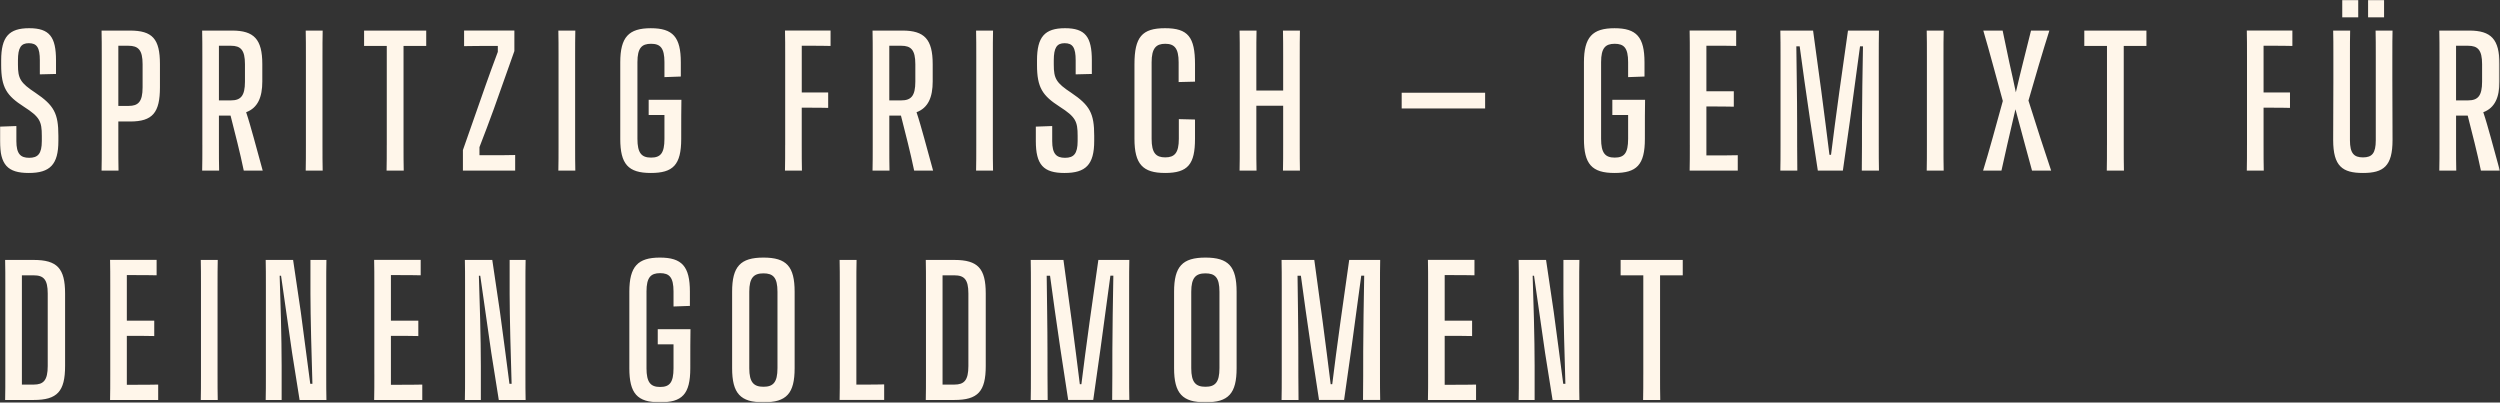 <svg width="1826" height="294" viewBox="0 0 1826 294" fill="none" xmlns="http://www.w3.org/2000/svg">
<rect x="0" y="0" width="1826" height="294" fill="#333333" stroke="none"/>
<mask id="mask0_1024_1478" style="mask-type:luminance" maskUnits="userSpaceOnUse" x="0" y="0" width="1826" height="294">
<path d="M1825.88 0H0V293.87H1825.88V0Z" fill="white"/>
</mask>
<g mask="url(#mask0_1024_1478)">
<path d="M1200.26 273.41C1200.26 281.05 1200.26 286.38 1200.12 292.14H1212.65C1212.51 286.38 1212.51 281.05 1212.51 273.56V201.1H1229.08V189.86H1183.7V201.1H1200.27V273.42L1200.26 273.41ZM1109.22 292.14H1120.89V267.22C1120.89 247.48 1120.03 217.81 1119.45 201.39H1120.46C1122.62 216.37 1125.65 238.12 1128.53 257.72L1134 292.15H1153.59C1153.45 286.53 1153.45 281.06 1153.45 273.57V208.89C1153.45 201.11 1153.45 195.64 1153.59 189.87H1141.92V214.5C1141.92 230.06 1142.78 262.76 1143.36 280.33H1141.78C1139.91 265.78 1137.31 245.9 1134.86 227.89L1129.24 189.86H1109.22C1109.36 195.62 1109.36 201.1 1109.36 208.88V273.71C1109.36 281.2 1109.36 286.68 1109.22 292.15M1043.1 273.41C1043.1 281.05 1043.1 286.52 1042.96 292.14H1078.11V280.9C1072.92 281.04 1067.02 281.04 1059.09 281.04H1055.2V245.31H1059.95C1064.56 245.31 1068.31 245.31 1075.22 245.45V234.21H1055.2V200.93H1061.39C1066.14 200.93 1072.05 200.93 1076.95 201.07V189.83H1042.95C1043.09 195.3 1043.09 201.07 1043.09 208.99V273.38L1043.1 273.41ZM936.06 292.14H948.45C948.3 280.9 948.3 267.51 948.3 257.71C948.3 238.84 947.87 215.5 947.72 201.38H950.17C952.19 216.22 954.92 236.24 957.66 254.39L963.42 292.13H981.72L987.05 254.53C989.5 236.38 992.24 216.36 994.25 201.37H996.41C996.12 216.93 995.69 244.44 995.69 256.26C995.69 268.08 995.69 281.04 995.55 292.13H1008.08C1007.94 285.5 1007.94 280.89 1007.94 273.26V209.16C1007.94 201.24 1007.94 196.63 1008.08 189.86H985.46L979.12 234.66C976.82 250.79 974.65 268.22 973.07 280.61H971.92C970.34 268.08 968.17 250.5 966.01 234.37L959.96 189.86H936.05C936.19 196.63 936.19 201.1 936.19 208.73V273.41C936.19 281.05 936.19 286.38 936.05 292.14M880.46 282.49C873.4 282.49 870.09 279.32 870.09 268.95V213.06C870.09 202.83 873.4 199.66 880.46 199.66C887.52 199.66 890.69 202.69 890.69 213.06V268.95C890.69 279.32 887.52 282.49 880.46 282.49ZM880.46 293.87C897.31 293.87 903.22 287.39 903.22 268.95V213.06C903.22 194.62 897.31 188.14 880.46 188.14C863.61 188.14 857.55 194.62 857.55 213.06V268.95C857.55 287.39 863.6 293.87 880.46 293.87ZM752.83 292.14H765.22C765.08 280.9 765.08 267.51 765.08 257.71C765.08 238.84 764.65 215.5 764.5 201.38H766.95C768.97 216.22 771.7 236.24 774.44 254.39L780.2 292.13H798.5L803.83 254.53C806.28 236.38 809.02 216.36 811.03 201.37H813.19C812.9 216.93 812.47 244.44 812.47 256.26C812.47 268.08 812.47 281.04 812.33 292.13H824.86C824.72 285.5 824.72 280.89 824.72 273.26V209.16C824.72 201.24 824.72 196.63 824.86 189.86H802.24L795.9 234.66C793.6 250.79 791.43 268.22 789.85 280.61H788.7C787.12 268.08 784.96 250.5 782.79 234.37L776.74 189.86H752.83C752.97 196.63 752.97 201.1 752.97 208.73V273.41C752.97 281.05 752.97 286.38 752.83 292.14ZM697.08 201.1C704.28 201.1 707.31 204.13 707.31 214.35V267.36C707.31 277.88 704.14 280.9 697.08 280.9H688.44V201.09H697.08V201.1ZM676.33 273.12C676.33 280.9 676.33 286.52 676.19 292.14H697.08C714.22 292.14 719.99 285.94 719.99 267.36V214.35C719.99 196.06 714.23 189.86 697.08 189.86H676.19C676.33 195.33 676.33 201.24 676.33 209.02V273.13V273.12ZM645.8 292.14V280.76C640.61 280.9 636.87 280.9 632.55 280.9H625.49V208.87C625.49 201.09 625.49 195.62 625.64 189.85H613.25C613.39 195.47 613.39 200.94 613.39 208.72V273.11C613.39 280.89 613.39 286.08 613.25 292.13H645.81L645.8 292.14ZM557.64 282.49C550.58 282.49 547.27 279.32 547.27 268.95V213.06C547.27 202.83 550.58 199.66 557.64 199.66C564.7 199.66 567.87 202.69 567.87 213.06V268.95C567.87 279.32 564.7 282.49 557.64 282.49ZM557.64 293.87C574.49 293.87 580.4 287.39 580.4 268.95V213.06C580.4 194.62 574.49 188.14 557.64 188.14C540.79 188.14 534.74 194.62 534.74 213.06V268.95C534.74 287.39 540.79 293.87 557.64 293.87ZM482.01 293.87C498.14 293.87 504.19 288.11 504.19 268.95C504.19 253.82 504.19 249.07 504.33 240.43H480.42V251.52H491.94V268.95C491.94 279.47 489.06 282.64 482.14 282.64C475.22 282.64 472.2 279.33 472.2 268.95V212.91C472.2 202.54 475.37 199.51 482.14 199.51C488.91 199.51 491.94 202.54 491.94 212.91V223.86L503.9 223.43V213.06C503.9 194.62 498.14 188.14 482 188.14C465.86 188.14 459.67 194.62 459.67 213.06V268.95C459.67 287.39 465.43 293.87 482 293.87M339.54 292.14H351.21V267.22C351.21 247.48 350.35 217.81 349.77 201.39H350.78C352.94 216.37 355.97 238.12 358.85 257.72L364.32 292.15H383.91C383.77 286.53 383.77 281.06 383.77 273.57V208.89C383.77 201.11 383.77 195.64 383.91 189.87H372.24V214.5C372.24 230.06 373.1 262.76 373.68 280.33H372.1C370.23 265.78 367.63 245.9 365.18 227.89L359.56 189.86H339.54C339.68 195.62 339.68 201.1 339.68 208.88V273.71C339.68 281.2 339.68 286.68 339.54 292.15M273.42 273.41C273.42 281.05 273.42 286.52 273.28 292.14H308.43V280.9C303.24 281.04 297.34 281.04 289.41 281.04H285.52V245.31H290.27C294.88 245.31 298.62 245.31 305.54 245.45V234.21H285.52V200.93H291.71C296.46 200.93 302.37 200.93 307.27 201.07V189.83H273.27C273.41 195.3 273.41 201.07 273.41 208.99V273.38L273.42 273.41ZM194.04 292.14H205.71V267.22C205.71 247.48 204.85 217.81 204.27 201.39H205.28C207.44 216.37 210.47 238.12 213.35 257.72L218.83 292.15H238.42C238.28 286.53 238.28 281.06 238.28 273.57V208.89C238.28 201.11 238.28 195.64 238.42 189.87H226.75V214.5C226.75 230.06 227.61 262.76 228.19 280.33H226.61C224.74 265.78 222.14 245.9 219.7 227.89L214.08 189.86H194.06C194.2 195.62 194.2 201.1 194.2 208.88V273.71C194.2 281.2 194.2 286.68 194.06 292.15M146.79 273.41C146.79 281.05 146.79 286.38 146.65 292.14H159.04C158.9 286.38 158.9 281.05 158.9 273.56V209.17C158.9 201.25 158.9 195.48 159.04 189.87H146.65C146.79 195.49 146.79 201.11 146.79 209.03V273.42V273.41ZM80.53 273.41C80.53 281.05 80.53 286.52 80.39 292.14H115.54V280.9C110.35 281.04 104.45 281.04 96.53 281.04H92.64V245.31H97.39C102 245.31 105.75 245.31 112.66 245.45V234.21H92.64V200.93H98.83C103.58 200.93 109.49 200.93 114.39 201.07V189.83H80.39C80.53 195.3 80.53 201.07 80.53 208.99V273.38V273.41ZM24.63 201.1C31.83 201.1 34.86 204.13 34.86 214.35V267.36C34.86 277.88 31.69 280.9 24.63 280.9H15.99V201.09H24.63V201.1ZM3.89 273.12C3.89 280.9 3.89 286.52 3.75 292.14H24.64C41.78 292.14 47.54 285.94 47.54 267.36V214.35C47.54 196.06 41.78 189.86 24.64 189.86H3.75C3.89 195.33 3.89 201.24 3.89 209.02V273.13V273.12Z" fill="#FFF6EA"/>
<path d="M1802.69 33.42C1809.75 33.42 1812.92 36.45 1812.92 46.82V59.64C1812.92 70.16 1809.75 73.32 1802.69 73.32H1793.9V33.42H1802.69ZM1781.8 105.88C1781.8 113.51 1781.8 118.99 1781.66 124.61H1794.05C1793.91 118.99 1793.91 113.52 1793.91 106.03V84.42H1802.41L1807.45 104.44C1809.18 111.21 1810.62 117.98 1812.06 124.61H1825.89C1823.87 116.98 1821.42 108.48 1819.26 100.41C1817.39 93.78 1815.66 87.44 1813.79 81.97C1822.29 78.8 1825.6 71.02 1825.6 59.5V46.82C1825.6 28.67 1819.55 22.33 1803.56 22.33H1781.66C1781.8 27.8 1781.8 33.57 1781.8 41.49V105.88ZM1747.52 22.33H1735.13C1735.27 27.23 1735.27 33.57 1735.27 41.35V102.43C1735.27 111.94 1732.53 114.96 1725.91 114.96C1719.29 114.96 1716.4 111.93 1716.4 102.43V41.06C1716.4 33.57 1716.4 27.09 1716.54 22.33H1704.15C1704.29 26.51 1704.29 33.42 1704.29 41.2V58.49C1704.29 70.59 1704.15 81.54 1704.15 102.28C1704.15 121.44 1710.92 126.34 1725.9 126.34C1740.88 126.34 1747.51 121.44 1747.51 102.28C1747.51 81.54 1747.37 70.59 1747.37 58.49V41.35C1747.37 33.43 1747.37 26.51 1747.51 22.33M1729.65 12.68H1741.32V0H1729.65V12.68ZM1710.78 12.68H1722.45V0H1710.78V12.68ZM1641.2 105.88C1641.2 113.51 1641.2 118.84 1641.06 124.61H1653.45C1653.31 118.85 1653.31 113.52 1653.31 106.03V78.66H1659.65C1664.12 78.66 1668 78.66 1672.61 78.8V67.56H1653.31V33.42H1659.94C1664.55 33.42 1669.45 33.42 1674.35 33.56V22.32H1641.07C1641.21 27.79 1641.21 33.56 1641.21 41.48V105.87L1641.2 105.88ZM1538.93 105.88C1538.93 113.51 1538.93 118.84 1538.79 124.61H1551.32C1551.18 118.85 1551.18 113.52 1551.18 106.03V33.57H1567.75V22.33H1522.37V33.57H1538.94V105.89L1538.93 105.88ZM1448.46 124.61H1461.86L1466.18 105.31C1468.05 96.95 1470.21 88.17 1472.09 79.81C1474.11 87.59 1476.56 96.66 1478.86 105.02L1484.19 124.61H1498.16C1493.69 111.5 1486.92 90.47 1481.59 73.47C1485.91 58.34 1491.96 37.74 1496.86 22.33H1483.46L1477.7 45.38C1475.97 52.58 1473.95 60.22 1472.37 67.42C1470.93 60.36 1469.2 52.73 1467.62 45.67L1462.72 22.33H1448.6C1453.21 37.89 1458.54 58.2 1462.86 73.76C1458.39 90.04 1452.49 111.65 1448.45 124.61M1407.41 105.88C1407.41 113.51 1407.41 118.84 1407.27 124.61H1419.66C1419.52 118.85 1419.52 113.52 1419.52 106.03V41.63C1419.52 33.71 1419.52 27.94 1419.66 22.33H1407.27C1407.41 27.95 1407.41 33.57 1407.41 41.49V105.88ZM1300.37 124.61H1312.76C1312.62 113.37 1312.62 99.98 1312.62 90.18C1312.62 71.31 1312.19 47.97 1312.04 33.85H1314.49C1316.51 48.69 1319.24 68.71 1321.98 86.86L1327.74 124.6H1346.03L1351.36 87C1353.81 68.85 1356.55 48.82 1358.56 33.84H1360.72C1360.43 49.4 1360 76.91 1360 88.73C1360 100.55 1360 113.51 1359.86 124.6H1372.39C1372.25 117.97 1372.25 113.36 1372.25 105.73V41.63C1372.25 33.71 1372.25 29.1 1372.39 22.33H1349.77L1343.43 67.13C1341.13 83.26 1338.97 100.7 1337.38 113.08H1336.23C1334.64 100.55 1332.48 82.97 1330.32 66.84L1324.27 22.33H1300.36C1300.5 29.1 1300.5 33.57 1300.5 41.2V105.88C1300.5 113.51 1300.5 118.84 1300.36 124.61M1234.25 105.88C1234.25 113.51 1234.25 118.99 1234.11 124.61H1269.26V113.37C1264.07 113.51 1258.17 113.51 1250.24 113.51H1246.35V77.78H1251.1C1255.71 77.78 1259.45 77.78 1266.37 77.92V66.68H1246.35V33.4H1252.54C1257.29 33.4 1263.2 33.4 1268.1 33.54V22.3H1234.1C1234.24 27.77 1234.24 33.54 1234.24 41.46V105.85L1234.25 105.88ZM1179.23 126.34C1195.36 126.34 1201.42 120.58 1201.42 101.42C1201.42 86.29 1201.42 81.54 1201.56 72.9H1177.65V83.99H1189.18V101.42C1189.18 111.94 1186.3 115.11 1179.38 115.11C1172.46 115.11 1169.44 111.8 1169.44 101.42V45.38C1169.44 35.01 1172.61 31.98 1179.38 31.98C1186.15 31.98 1189.18 35 1189.18 45.38V56.33L1201.14 55.9V45.53C1201.14 27.09 1195.38 20.61 1179.24 20.61C1163.1 20.61 1156.91 27.09 1156.91 45.53V101.42C1156.91 119.86 1162.67 126.34 1179.24 126.34M1023.79 79.23H1084.73V67.71H1023.79V79.23ZM905.38 124.61H917.77C917.63 118.85 917.63 113.52 917.63 106.03V77.22H937.22V105.89C937.22 113.52 937.22 118.85 937.08 124.62H949.47C949.33 118.86 949.33 113.53 949.33 106.04V41.63C949.33 33.71 949.33 27.94 949.47 22.33H937.08C937.22 27.95 937.22 33.57 937.22 41.49V66.12H917.63V41.63C917.63 33.71 917.63 27.94 917.77 22.33H905.38C905.52 27.95 905.52 33.57 905.52 41.49V105.88C905.52 113.51 905.52 118.84 905.38 124.61ZM850.93 126.34C867.78 126.34 872.83 119.86 872.83 101.42V87.3L861.02 87.01V101.41C861.02 111.78 857.85 114.95 851.08 114.95C844.31 114.95 841.14 111.78 841.14 101.41V45.52C841.14 35.15 844.45 31.98 851.08 31.98C857.71 31.98 860.88 35.15 860.88 45.52V59.93L872.84 59.64V46.96C872.84 27.08 867.8 20.6 850.94 20.6C834.08 20.6 828.61 27.08 828.61 46.96V101.41C828.61 119.85 834.66 126.33 850.94 126.33M777.6 126.34C793.01 126.34 799.21 120.29 799.21 103V99.11C799.21 82.83 796.04 76.93 782.36 67.71C771.41 60.51 769.68 57.34 769.68 47.25V44.08C769.68 34.72 771.99 31.55 777.6 31.55C783.51 31.55 785.67 34.72 785.67 44.08V54.31L797.48 54.02V44.08C797.48 26.94 792.73 20.6 777.89 20.6C763.05 20.6 757.43 26.94 757.43 44.08V47.54C757.43 63.96 761.46 69.87 774 77.94C785.67 85.43 787.11 88.6 787.11 99.26V103.01C787.11 112.37 784.23 115.26 777.89 115.26C771.55 115.26 768.53 112.38 768.53 103.01V92.06L756.57 92.49V103.01C756.57 120.3 762.04 126.35 777.6 126.35M713.07 105.88C713.07 113.51 713.07 118.84 712.93 124.61H725.32C725.18 118.85 725.18 113.52 725.18 106.03V41.63C725.18 33.71 725.18 27.94 725.32 22.33H712.93C713.07 27.95 713.07 33.57 713.07 41.49V105.88ZM658.33 33.42C665.39 33.42 668.56 36.45 668.56 46.82V59.64C668.56 70.16 665.39 73.32 658.33 73.32H649.54V33.42H658.33ZM637.44 105.88C637.44 113.51 637.44 118.99 637.3 124.61H649.69C649.55 118.99 649.55 113.52 649.55 106.03V84.42H658.05L663.09 104.44C664.82 111.21 666.26 117.98 667.7 124.61H681.53C679.51 116.98 677.06 108.48 674.9 100.41C673.03 93.78 671.3 87.44 669.43 81.97C677.93 78.8 681.24 71.02 681.24 59.5V46.82C681.24 28.67 675.19 22.33 659.2 22.33H637.3C637.44 27.8 637.44 33.57 637.44 41.49V105.88ZM573.48 105.88C573.48 113.51 573.48 118.84 573.34 124.61H585.73C585.59 118.85 585.59 113.52 585.59 106.03V78.66H591.93C596.4 78.66 600.29 78.66 604.9 78.8V67.56H585.6V33.42H592.23C596.84 33.42 601.74 33.42 606.64 33.56V22.32H573.36C573.5 27.79 573.5 33.56 573.5 41.48V105.87L573.48 105.88ZM475.38 126.34C491.51 126.34 497.56 120.58 497.56 101.42C497.56 86.29 497.56 81.54 497.7 72.9H473.79V83.99H485.31V101.42C485.31 111.94 482.43 115.11 475.52 115.11C468.61 115.11 465.58 111.8 465.58 101.42V45.38C465.58 35.01 468.75 31.98 475.52 31.98C482.29 31.98 485.31 35 485.31 45.38V56.33L497.27 55.9V45.53C497.27 27.09 491.51 20.61 475.37 20.61C459.23 20.61 453.04 27.09 453.04 45.53V101.42C453.04 119.86 458.8 126.34 475.37 126.34M407.96 105.88C407.96 113.51 407.96 118.84 407.82 124.61H420.21C420.07 118.85 420.07 113.52 420.07 106.03V41.63C420.07 33.71 420.07 27.94 420.21 22.33H407.82C407.96 27.95 407.96 33.57 407.96 41.49V105.88ZM359.56 113.37H350.2V107.46C353.8 98.24 357.26 89.02 360.72 79.51L375.7 37.3V22.32H338.97V33.7C346.03 33.56 351.65 33.56 355.25 33.56H363.61V37.88C360.44 46.23 357.13 55.45 354.82 61.94L338.11 109.62V124.6H376.28V113.22C370.37 113.36 365.76 113.36 359.57 113.36M282.49 105.88C282.49 113.51 282.49 118.84 282.35 124.61H294.88C294.74 118.85 294.74 113.52 294.74 106.03V33.57H311.31V22.33H265.93V33.57H282.5V105.89L282.49 105.88ZM223.43 105.88C223.43 113.51 223.43 118.84 223.29 124.61H235.68C235.54 118.85 235.54 113.52 235.54 106.03V41.63C235.54 33.71 235.54 27.94 235.68 22.33H223.29C223.43 27.95 223.43 33.57 223.43 41.49V105.88ZM168.69 33.42C175.75 33.42 178.92 36.45 178.92 46.82V59.64C178.92 70.16 175.75 73.32 168.69 73.32H159.9V33.42H168.69ZM147.8 105.88C147.8 113.51 147.8 118.99 147.66 124.61H160.05C159.9 118.99 159.9 113.52 159.9 106.03V84.42H168.4L173.44 104.44C175.17 111.21 176.61 117.98 178.05 124.61H191.88C189.86 116.98 187.41 108.48 185.25 100.41C183.38 93.78 181.65 87.44 179.78 81.97C188.28 78.8 191.59 71.02 191.59 59.5V46.82C191.59 28.67 185.54 22.33 169.55 22.33H147.65C147.79 27.8 147.79 33.57 147.79 41.49V105.88H147.8ZM93.78 33.42C100.98 33.42 104.15 36.45 104.15 46.82V63.82C104.15 74.34 100.98 77.36 93.92 77.36H86.43V33.42H93.78ZM86.43 106.03V88.74H95.07C111.49 88.74 116.82 82.26 116.82 63.82V46.82C116.82 28.38 111.35 22.33 94.92 22.33H74.18C74.32 27.95 74.32 33.57 74.32 41.06V105.74C74.32 113.38 74.32 118.71 74.18 124.61H86.57C86.43 117.7 86.43 113.52 86.43 106.03ZM21.03 126.34C36.44 126.34 42.64 120.29 42.64 103V99.11C42.64 82.83 39.47 76.93 25.79 67.71C14.84 60.51 13.11 57.34 13.11 47.25V44.08C13.11 34.72 15.42 31.55 21.03 31.55C26.94 31.55 29.1 34.72 29.1 44.08V54.31L40.91 54.02V44.08C40.91 26.94 36.16 20.6 21.32 20.6C6.48 20.6 0.86 26.94 0.86 44.08V47.54C0.86 63.96 4.89 69.87 17.43 77.94C29.1 85.43 30.54 88.6 30.54 99.26V103.01C30.54 112.37 27.66 115.26 21.32 115.26C14.98 115.26 11.96 112.38 11.96 103.01V92.06L0 92.49V103.01C0 120.29 5.47 126.34 21.03 126.34Z" fill="#FFF6EA"/>
</g>
</svg>
